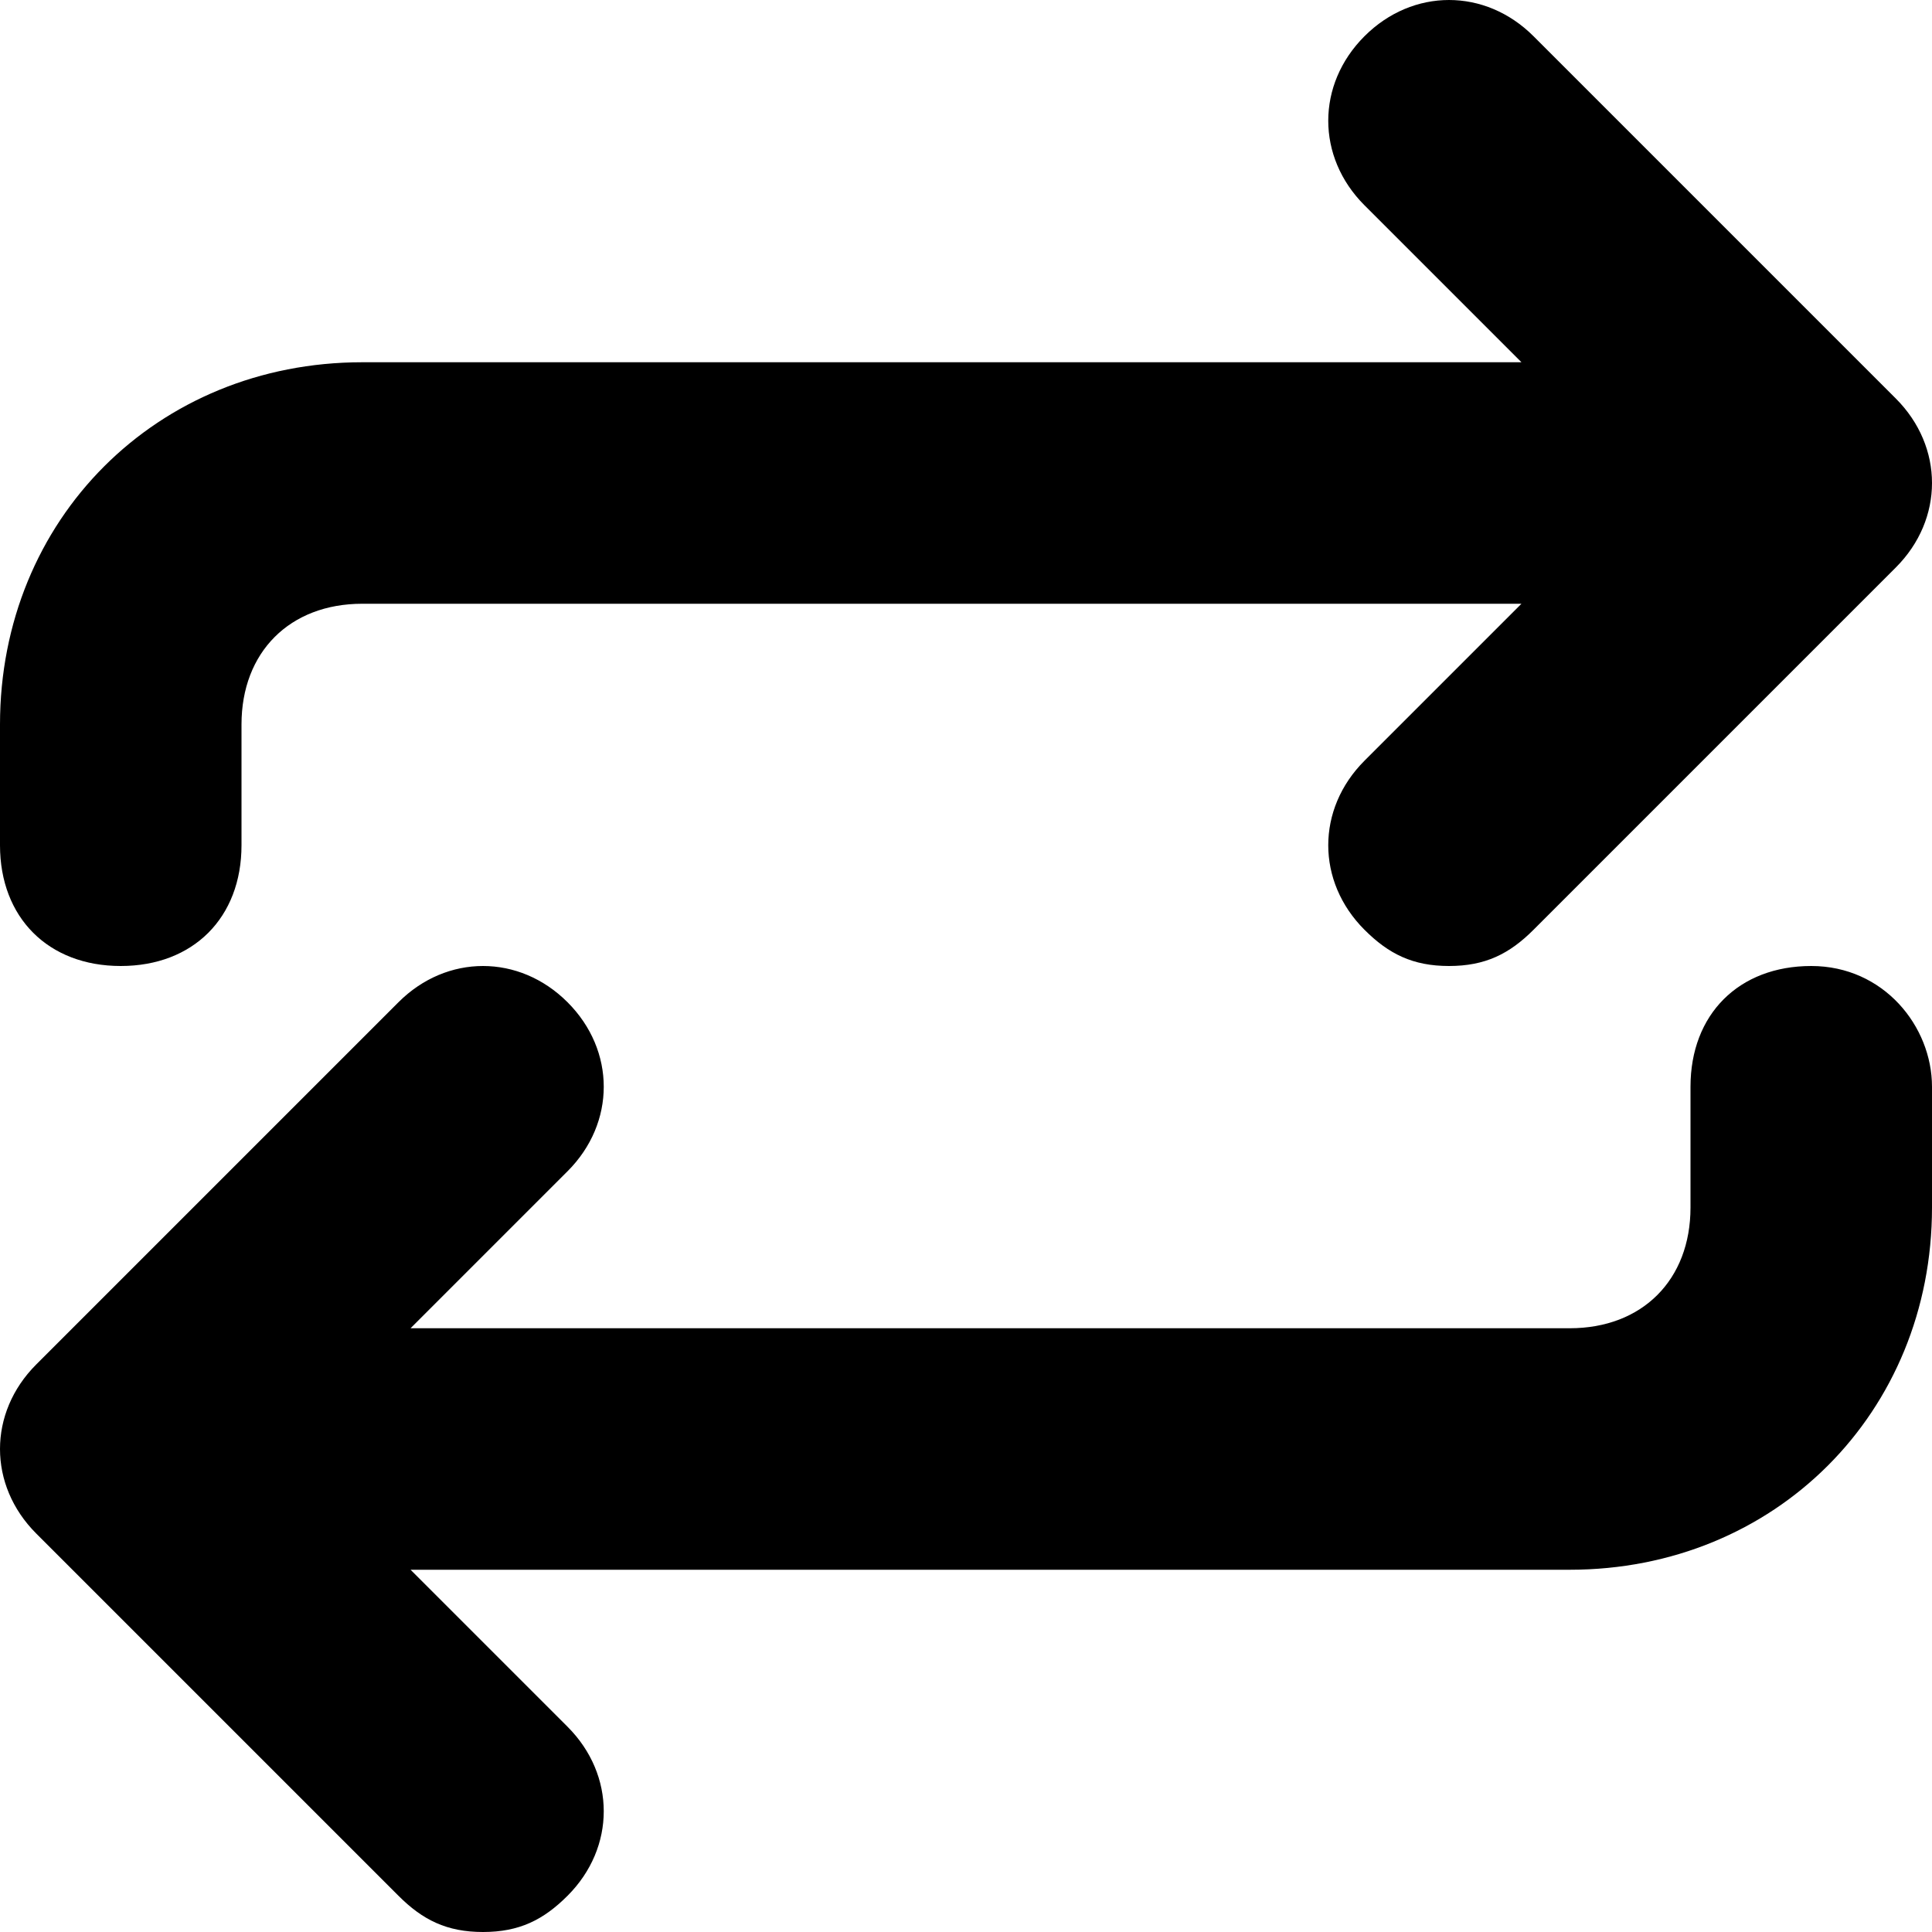 <?xml version="1.0" encoding="UTF-8"?>
<svg width="16px" height="16px" viewBox="0 0 16 16" version="1.1" xmlns="http://www.w3.org/2000/svg" xmlns:xlink="http://www.w3.org/1999/xlink">
    <!-- Generator: Sketch 59.1 (86144) - https://sketch.com -->
    <title>Group</title>
    <desc>Created with Sketch.</desc>
    <g id="icons" stroke="none" stroke-width="1" fill="none" fill-rule="evenodd">
        <g id="Artboard" transform="translate(-446, -934)" fill="#000000">
            <g id="MAXICONS1_refresh" transform="translate(446, 934)">
                <g id="Слой_1">
                    <g id="Group">
                        <path d="M1,8 C1.6,8 2,7.6 2,7 L2,6 C2,5.4 2.4,5 3,5 L12.6,5 L11.3,6.3 C10.9,6.7 10.9,7.3 11.3,7.7 C11.5,7.9 11.7,8 12,8 C12.3,8 12.5,7.9 12.7,7.7 L15.7,4.7 C16.1,4.3 16.1,3.7 15.7,3.3 L12.7,0.3 C12.3,-0.1 11.7,-0.1 11.3,0.3 C10.9,0.7 10.9,1.3 11.3,1.7 L12.6,3 L3,3 C1.3,3 0,4.3 0,6 L0,7 C0,7.6 0.4,8 1,8 L1,8 Z" id="Shape"></path>
                        <path d="M15,8 C14.4,8 14,8.4 14,9 L14,10 C14,10.6 13.6,11 13,11 L3.4,11 L4.7,9.7 C5.1,9.3 5.1,8.7 4.7,8.3 C4.3,7.9 3.7,7.9 3.3,8.3 L0.3,11.3 C-0.1,11.7 -0.1,12.3 0.3,12.7 L3.3,15.7 C3.5,15.9 3.7,16 4,16 C4.3,16 4.5,15.9 4.7,15.7 C5.1,15.3 5.1,14.7 4.7,14.3 L3.4,13 L13,13 C14.7,13 16,11.7 16,10 L16,9 C16,8.5 15.6,8 15,8 L15,8 Z" id="Shape"></path>
                    </g>
                </g>
            </g>
        </g>
    </g>
</svg>